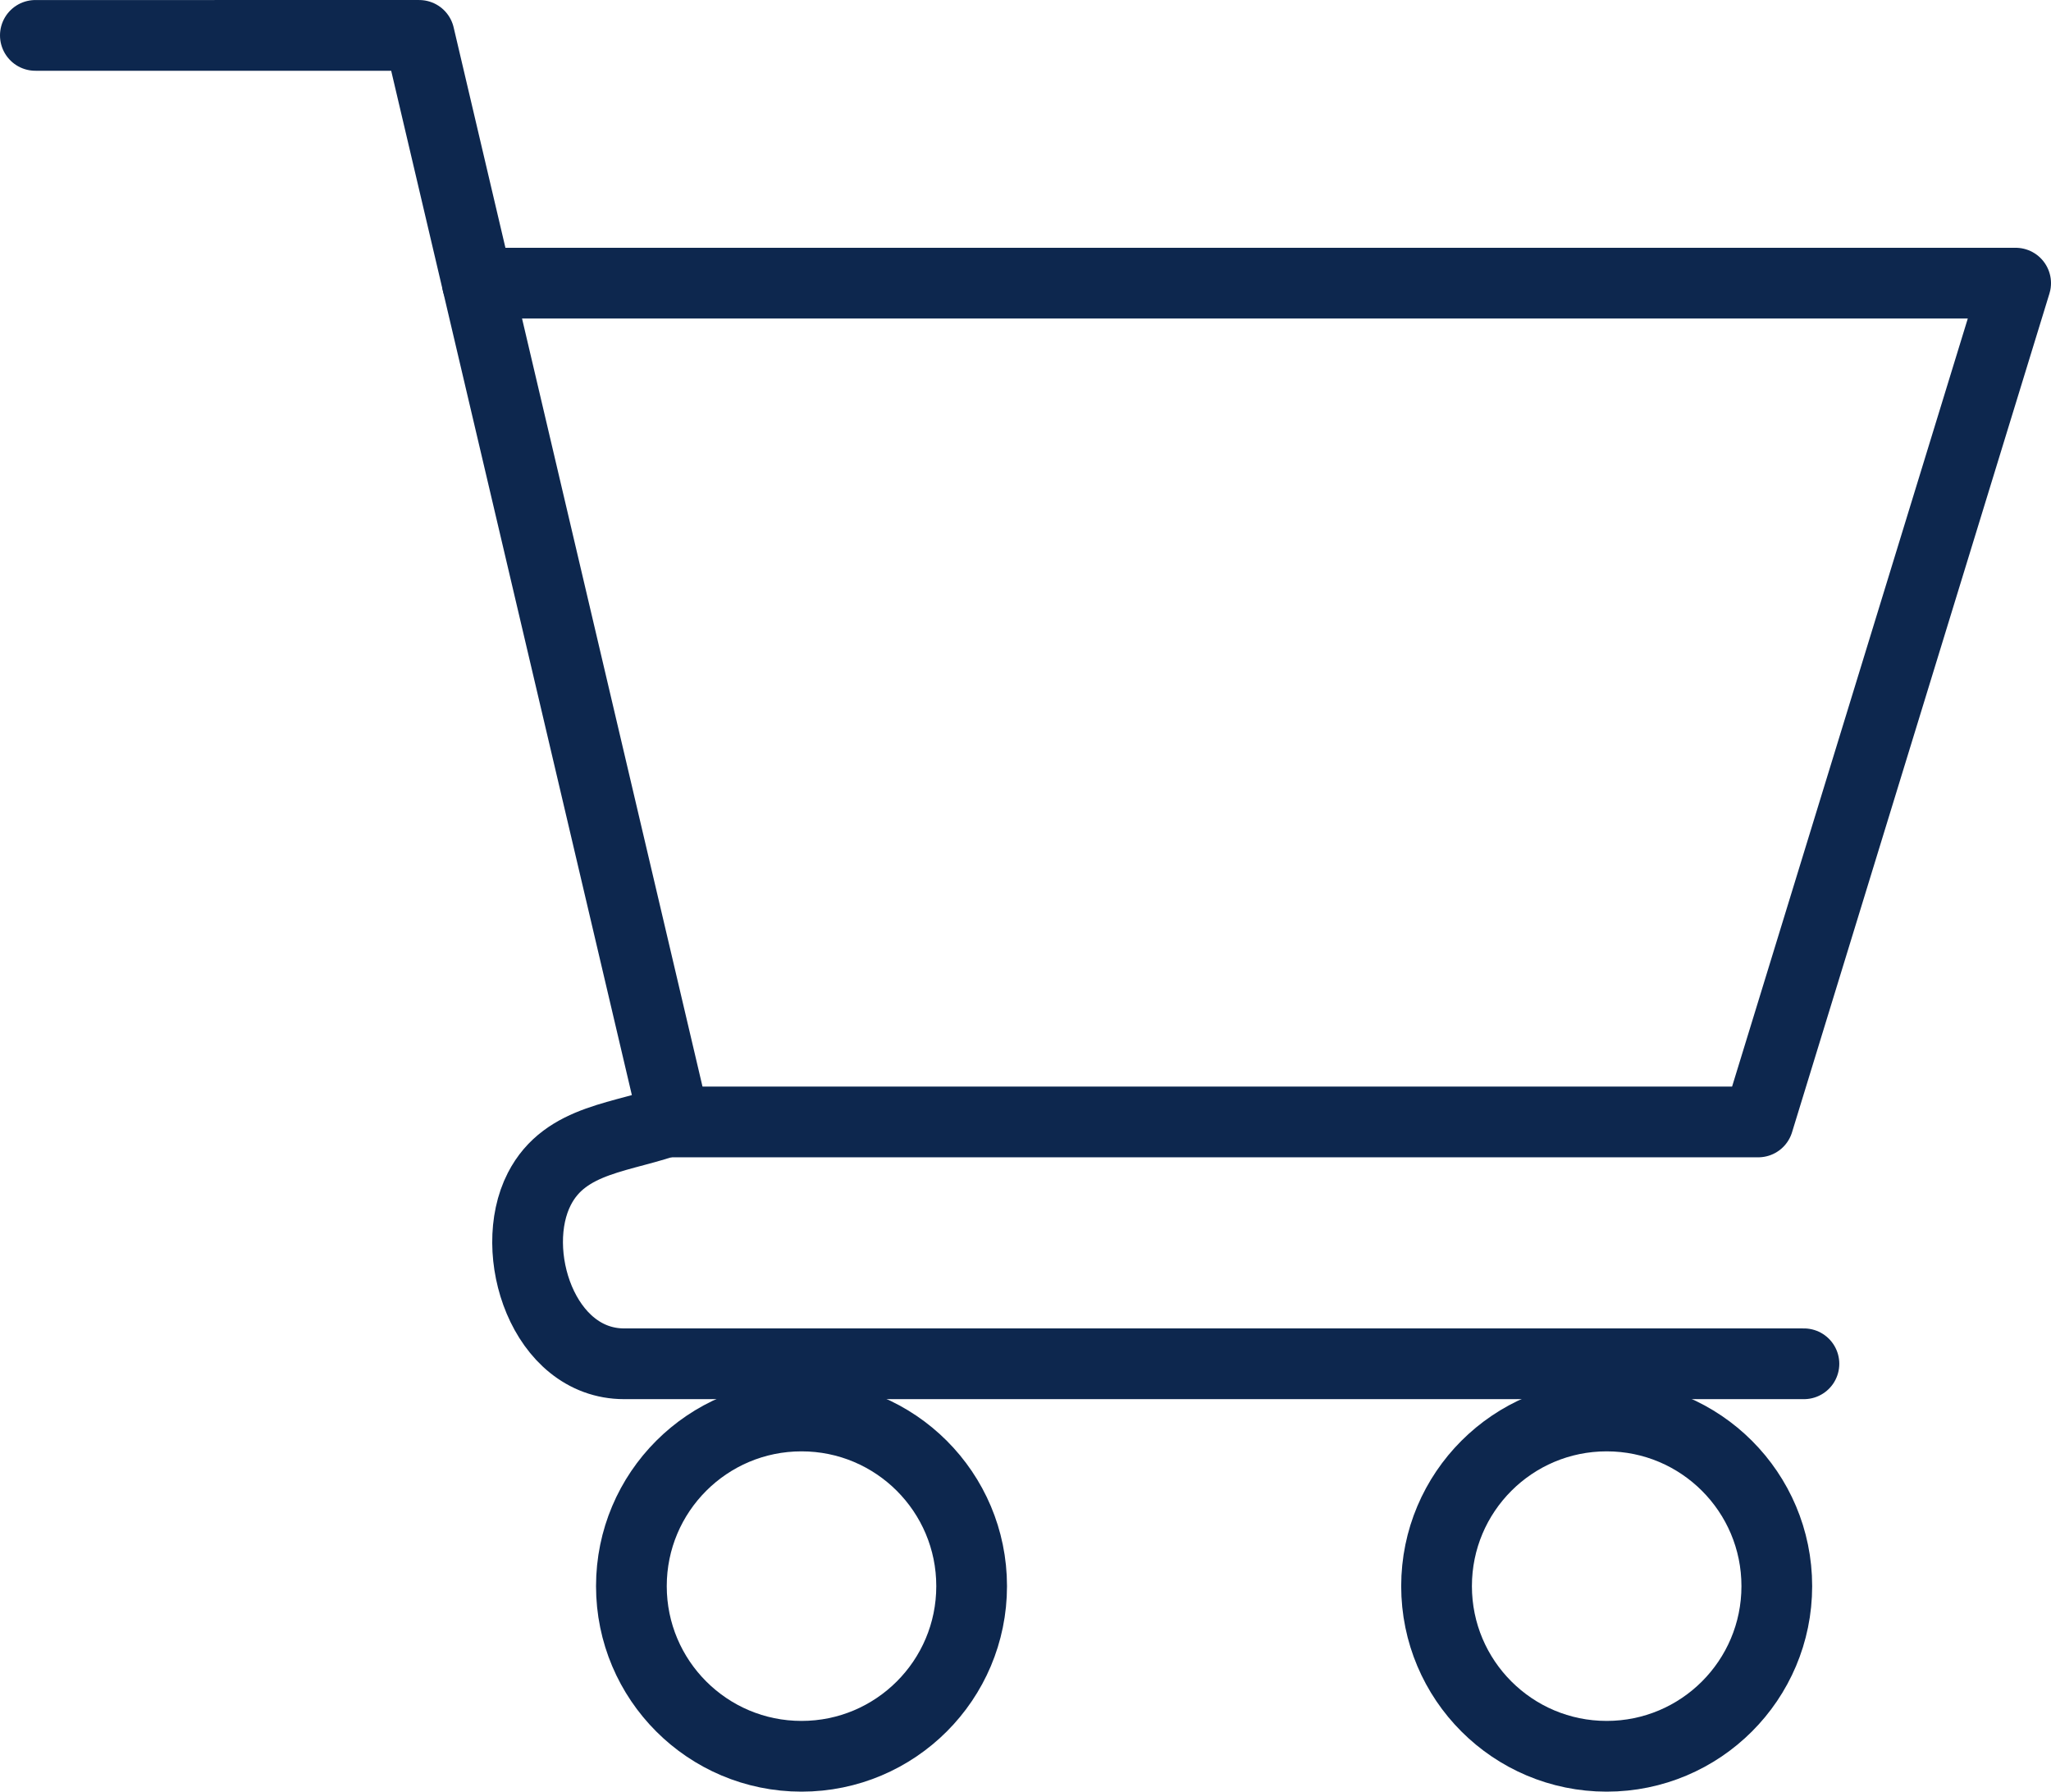 <svg xmlns="http://www.w3.org/2000/svg" width="72.504" height="63.326" viewBox="0 0 72.504 63.326">
  <g id="Sales_Department-01" data-name="Sales Department-01" transform="translate(1.25 1.25)">
    <path id="Path_1880" data-name="Path 1880" d="M12.08,10.56H66.457l-9.1,29.648H18.963" transform="translate(3.547 -1.802)" fill="none" stroke="#0d274e" stroke-linecap="round" stroke-linejoin="round" stroke-width="2.5"/>
    <path id="Path_1881" data-name="Path 1881" d="M64.18,51.674H22.475c-2.864,0-4.139-3.959-3-6.179.93-1.815,3-1.8,4.754-2.474l-9-38.3H1.66" transform="translate(-1.66 -4.72)" fill="none" stroke="#0d274e" stroke-linecap="round" stroke-linejoin="round" stroke-width="2.5"/>
    <circle id="Ellipse_165" data-name="Ellipse 165" cx="6.014" cy="6.014" r="6.014" transform="translate(21.07 48.799)" fill="none" stroke="#0d274e" stroke-width="2.5"/>
    <circle id="Ellipse_166" data-name="Ellipse 166" cx="6.014" cy="6.014" r="6.014" transform="translate(49.533 48.799)" fill="none" stroke="#0d274e" stroke-width="2.5"/>
  </g>
</svg>
